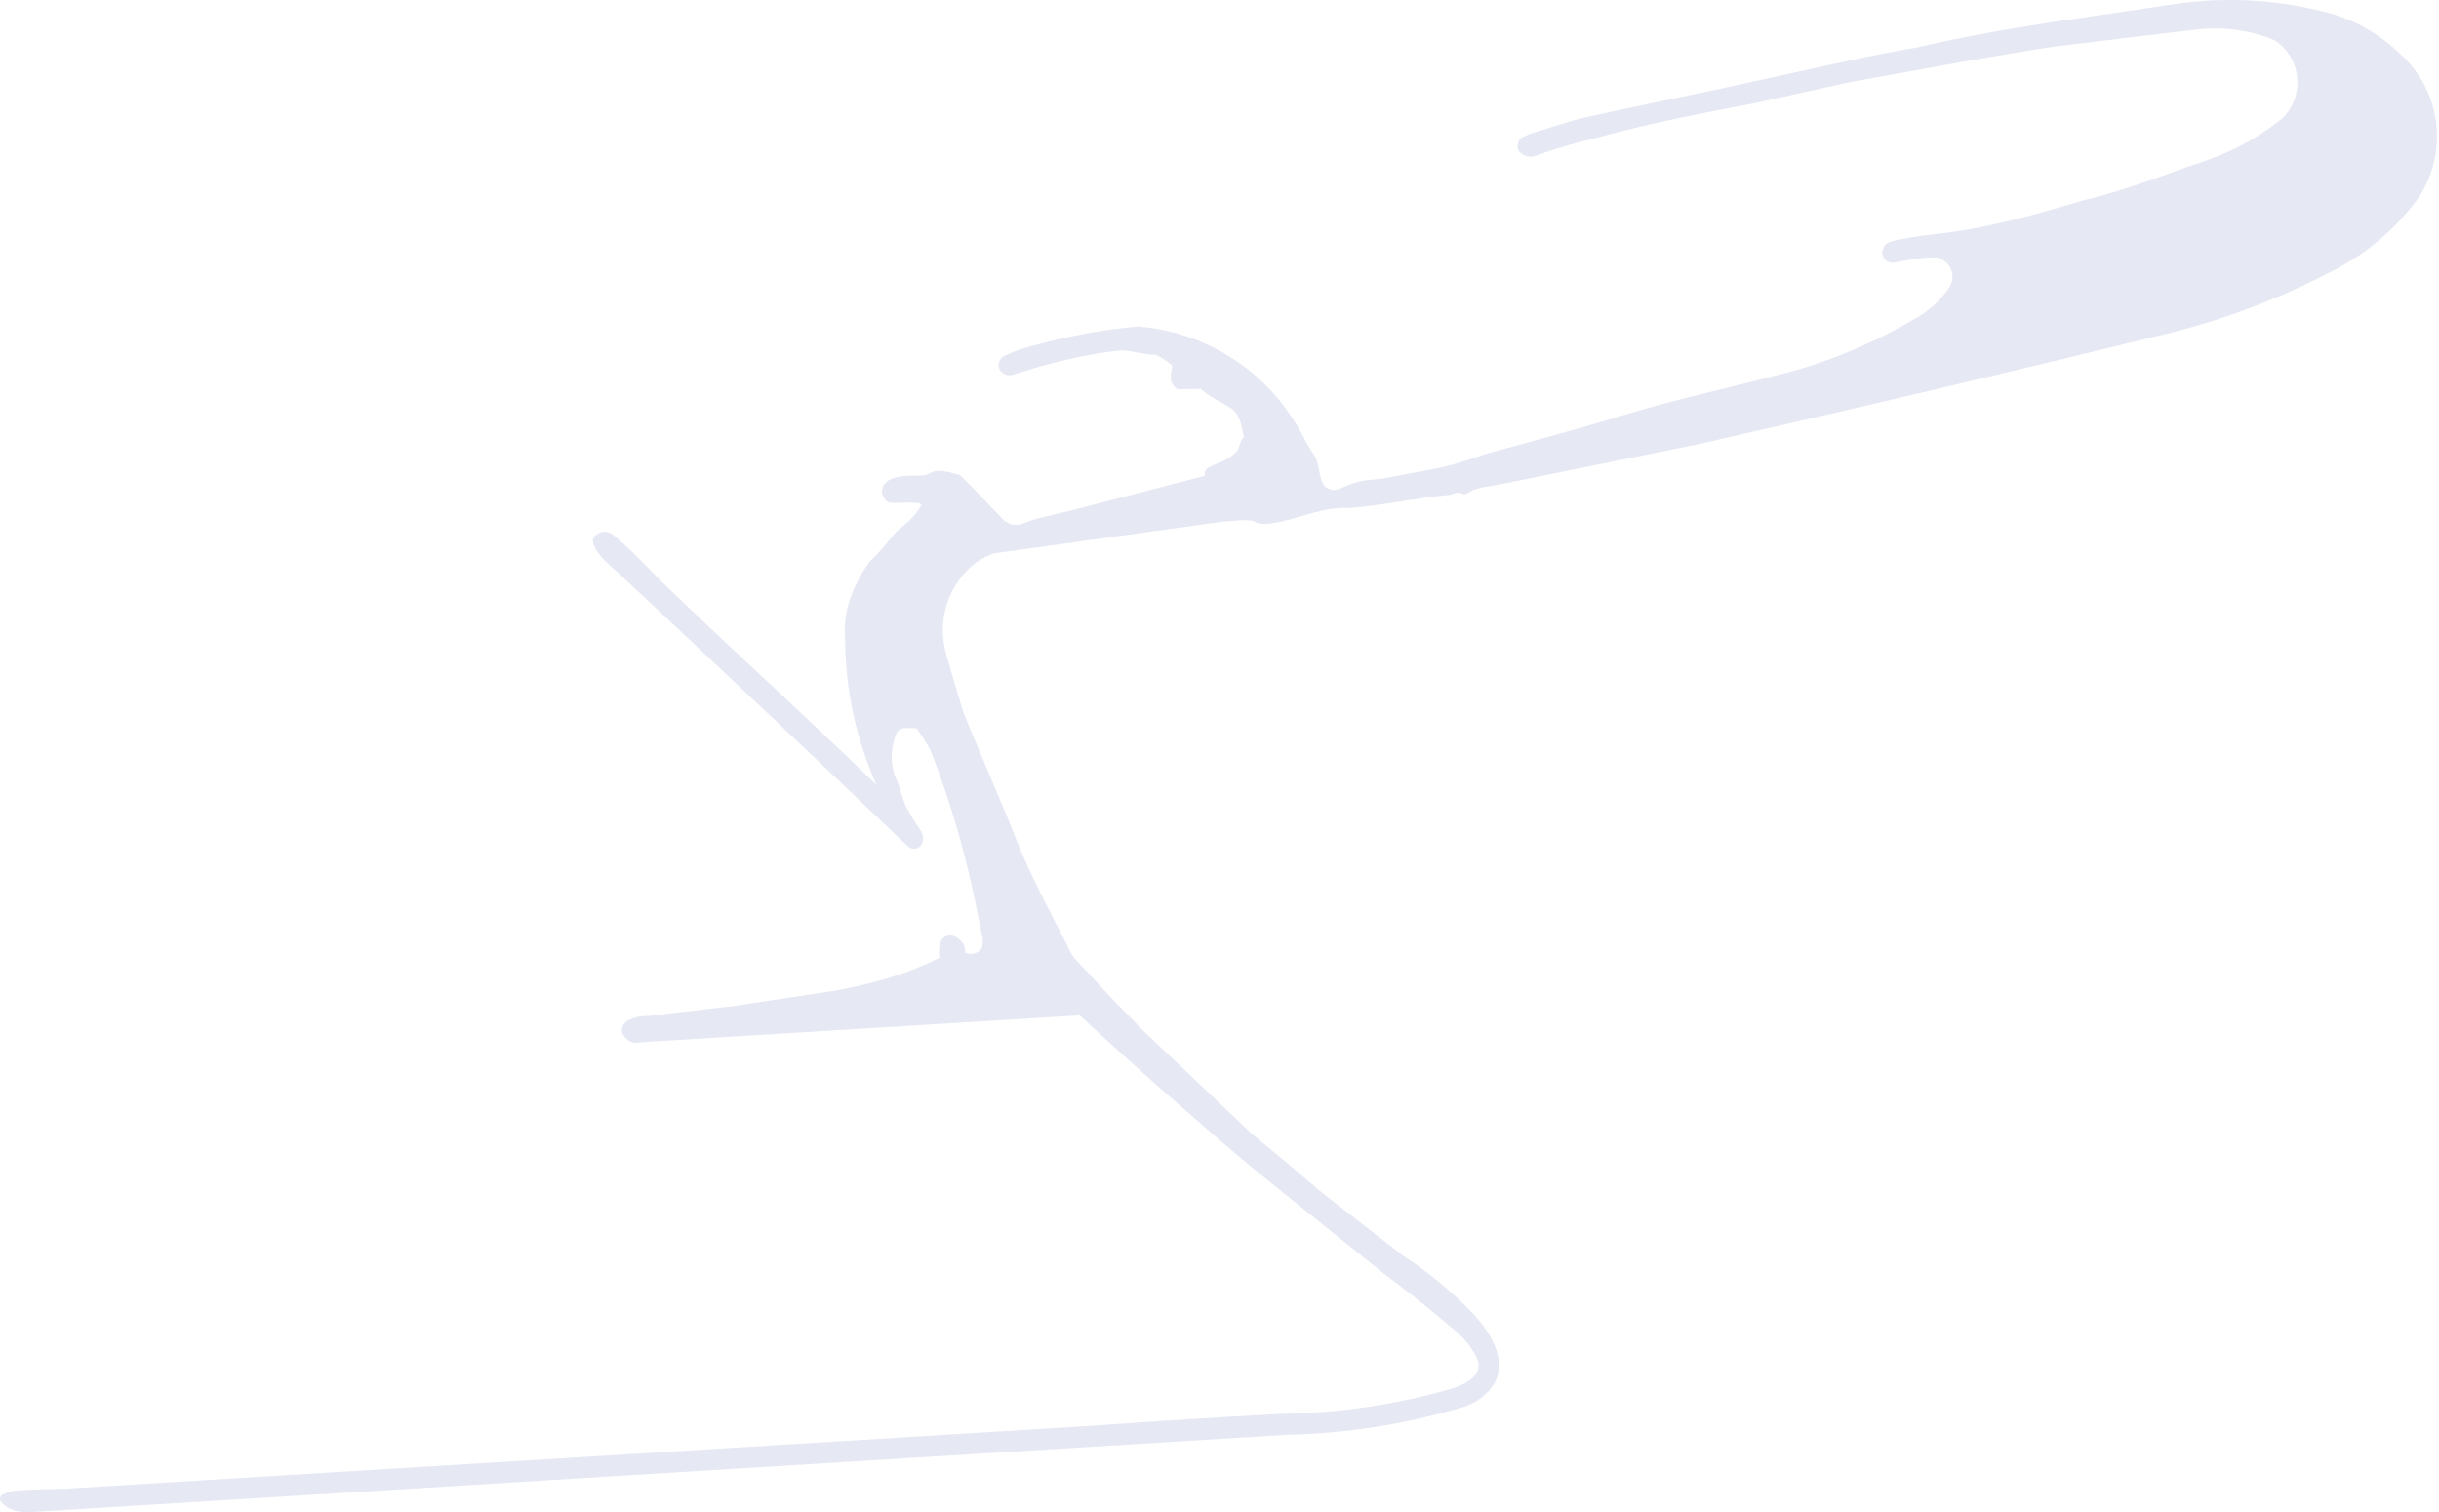 <?xml version="1.0" encoding="UTF-8" standalone="no"?><!DOCTYPE svg PUBLIC "-//W3C//DTD SVG 1.1//EN" "http://www.w3.org/Graphics/SVG/1.1/DTD/svg11.dtd"><svg width="1140" height="707" viewBox="0 0 1140 707" version="1.1" xmlns="http://www.w3.org/2000/svg" xmlns:xlink="http://www.w3.org/1999/xlink" xml:space="preserve" xmlns:serif="http://www.serif.com/" style="fill-rule:evenodd;clip-rule:evenodd;stroke-linejoin:round;stroke-miterlimit:2;"><path d="M655.532,586.804l-37.642,-29.3c-10.979,-9.417 -21.962,-18.638 -32.942,-27.642l-51.3,-48.729c-7.904,-8.171 -16.037,-16.338 -23.316,-24.508l-7.992,-8.509c-1.554,-1.996 -2.679,-4.054 -3.5,-6.175c-8.375,-16.258 -16.812,-32.129 -23.392,-48.321c-7.916,-20.387 -17.262,-40.77 -25.333,-61.158c-2.587,-8.671 -5.237,-17.346 -7.679,-26.017c-2.25,-7.629 -2.429,-15.879 0.075,-23.833c1.204,-3.846 3.025,-7.562 5.279,-10.833c2.258,-3.267 5.008,-6.192 8.254,-8.779c2.913,-1.95 5.854,-3.484 8.9,-4.367l106.784,-14.838c4.633,-0.066 9.275,-1.212 13.925,-0.27c4.137,2.462 8.608,1.104 12.975,0.35c10.779,-2.45 21.158,-7.055 31.8,-6.363c15.687,-1.133 31.37,-4.829 47.054,-6.133l3.371,-1.088c1.595,-0.316 3.083,1.321 4.687,0.459c4.092,-2.709 8.079,-3.121 12.142,-3.621l96.241,-19.496c74.063,-16.796 148.08,-34.258 222.042,-52.392c12.642,-3.254 25.021,-7.196 37.138,-11.829c12.12,-4.629 23.975,-9.942 35.57,-15.946c8.467,-4.162 16.209,-9.196 23.217,-15.1c7.004,-5.9 13.283,-12.671 18.825,-20.312c6.946,-10.884 9.421,-22.884 7.933,-34.896c-0.783,-6.038 -2.695,-12.05 -5.454,-17.338c-2.758,-5.287 -6.458,-10.087 -11.096,-14.391c-4.5,-4.384 -9.375,-8.146 -14.62,-11.275c-5.25,-3.134 -10.871,-5.638 -16.867,-7.517c-24.233,-6.75 -48.583,-8.287 -73.038,-4.904c-40.35,6.246 -80.895,10.875 -121.237,20.4c-22.192,3.754 -44.379,8.892 -66.571,13.762c-28.996,6.505 -57.904,12.209 -86.987,18.588c-9.334,2.133 -18.534,5.279 -27.792,8.158l-3.788,1.675l-1.275,1.259c-0.125,1.987 -1.929,3.77 1.138,6.104c1.917,1.616 4.321,1.971 6.496,1.275c12.929,-4.921 25.854,-7.717 38.783,-11.217c21.083,-5.329 42.2,-9.479 63.354,-13.392c14.892,-3.304 29.784,-6.608 44.675,-9.916c28.438,-5.013 56.875,-10.438 85.313,-15.038l12.033,-1.825l64.463,-7.721c12.395,-1.495 25.02,-0.016 37.241,5.075c2.388,1.646 4.379,3.575 5.975,5.792c3.313,4.588 4.85,10.375 4.367,15.796c-0.238,2.779 -0.996,5.571 -2.154,8.042c-1.163,2.475 -2.767,4.737 -4.809,6.795c-5.145,4.117 -10.545,7.775 -16.208,10.975c-9.2,5.359 -19.479,8.896 -29.579,12.196c-15.929,5.784 -31.858,11.554 -47.788,15.292c-23.22,6.921 -46.008,13.329 -69.2,15.671c-6.8,0.866 -13.487,1.712 -20.362,3.521c-0.904,0.437 -1.583,0.429 -2.633,1.666c-1.305,2.1 -2.271,4.679 0.725,7.4c1.262,0.667 2.55,0.867 3.866,0.696c6.488,-1.296 12.975,-2.608 19.467,-2.437c2.5,0.266 6.046,3.062 6.854,5.67c1.029,2.642 0.979,5.88 -1.104,8.834c-2.225,3.146 -4.75,5.954 -7.571,8.425c-2.817,2.471 -5.933,4.604 -9.342,6.4c-9.237,5.412 -18.75,10.162 -28.541,14.254c-9.788,4.096 -19.892,7.654 -30.192,10.296c-26.062,6.996 -52.129,12.4 -78.192,20.4c-20.625,6.35 -41.254,11.787 -61.883,17.391c-8.646,2.967 -17.204,5.875 -25.796,7.405l-23.021,4.333c-4.612,0.587 -9.258,0.458 -13.95,2.275c-4.641,1.112 -8.05,5.404 -13.2,1.3c-2.975,-4.367 -2.137,-9.483 -4.72,-14.396c-2.055,-2.754 -3.58,-5.512 -4.967,-8.271c-4.958,-9.55 -11.558,-18.6 -19.225,-25.925c-7.663,-7.329 -17.092,-13.683 -26.763,-18.033c-9.666,-4.35 -20.083,-7.042 -31.241,-8.071c-18.359,1.504 -36.55,5.2 -55.15,10.592c-2.563,0.896 -5.071,1.958 -7.521,3.187c-1.513,0.3 -4.017,3.871 -2.279,6.438c1.916,2.858 4.55,2.954 6.937,2.133c16.821,-5.479 33.167,-9.383 49.892,-11.246c5.458,0.284 10.921,2.2 16.383,2.134c2.517,1.391 4.988,3.025 7.417,4.958c-0.192,3.471 -2.325,7.579 2.079,10.892c0.296,0.141 0.608,0.241 0.942,0.3l10.396,-0.196c4.77,4.471 9.762,5.958 14.941,9.65c4.038,3.946 3.896,8.35 5.192,12.783c-2.133,2.108 -1.621,4.529 -3.575,7.017c-4.063,4.112 -8.542,5 -13.029,7.308c-1.696,1.079 -1.954,2.538 -1.696,3.867l-63.204,16.391l-16.642,3.963l-6.037,2.258c-2.5,0.638 -5.18,0.388 -7.867,-1.612c-6.983,-7.079 -13.213,-14.154 -20.604,-21.234c-3.588,-1.191 -7.117,-2.158 -10.854,-2.079c-2.313,0.134 -4.267,2.034 -6.442,2.163c-5.238,0.333 -10.55,-0.5 -15.942,2.071c-3.762,2.579 -4.283,5.833 -1.783,9.337c1.296,1.55 2.9,1.279 4.408,1.433c3.709,-0.112 7.275,-0.375 11.159,0.042c0.508,0.163 0.987,0.421 1.433,0.775c-1.408,2.525 -3.188,4.963 -5.613,7.329l-6.683,5.725c-3.6,4.559 -7.208,9.117 -12.15,13.679c-5.45,7.884 -8.762,14.875 -10.512,22.675c-0.93,4.442 -1.205,9.017 -0.834,13.73c0.113,11.812 1.392,23.375 3.838,34.679c2.446,11.312 6.058,22.362 10.837,33.166c-33.337,-32.479 -66.666,-62.354 -100,-94.583c-7.279,-7.412 -15.054,-15.679 -22.829,-22.121c-2.625,-2.058 -5.646,-2.512 -8.792,0.313c-1.787,1.796 -0.583,4.183 0.409,6.25c2.279,3.896 6.671,7.662 10.141,10.675c45.221,42.216 90.725,85.208 135.663,128.121c1.646,1.362 3.983,1.85 6.175,-0.271c1.333,-2.242 1.492,-4.792 -0.321,-7.346c-2.637,-3.813 -4.796,-7.625 -6.946,-11.442l-3.533,-10.546c-3.588,-7.454 -3.713,-14.808 -0.904,-22.579c0.258,-0.604 0.575,-1.183 0.954,-1.741c2.671,-2.2 5.662,-1.075 8.604,-1.213c2.721,3.525 4.967,7.129 6.85,10.808c5.125,13.25 9.596,26.684 13.404,40.305c3.813,13.616 6.963,27.42 9.463,41.408c0.725,3.392 2.133,6.55 0.85,10.237c-0.213,0.4 -0.484,0.767 -0.817,1.105c-2.025,1.679 -4.554,2 -6.833,1.1c-0.329,-2.23 0.271,-4.409 -4.288,-7.371c-1.779,-0.804 -4.187,-1.538 -6.558,0.941c-1.458,2.855 -1.808,5.763 -1.246,8.717c-15.862,8.158 -31.683,12.063 -47.642,15.25l-47.537,7.208l-40.617,4.771c-3.266,0.054 -6.737,0.213 -10.421,2.534c-2.52,2.183 -3.508,5.145 0.138,8.366c2.096,1.854 4.325,1.934 6.687,1.375l204.946,-12.554c14.267,13.233 28.709,26.263 43.329,39.088c14.621,12.825 29.238,25.679 44.388,37.87l53.242,42.842c11.687,8.704 23.275,17.95 34.754,27.804c2.108,1.779 3.996,3.729 5.662,5.854c1.671,2.121 3.117,4.417 4.346,6.884c1.075,2.741 1.213,5.85 -1.925,9.021c-3.246,2.625 -6.629,4.245 -10.142,5.225c-26.441,7.562 -53.066,11.375 -79.866,11.716c-28.796,1.609 -57.588,3.254 -86.379,5.459l-469.8,28.812c-3.821,0.238 -10.625,0.654 -11.467,0.688c-7.463,0.266 -14.942,0.329 -22.413,0.841c-2.583,0.084 -5.112,0.725 -7.591,2.096c-0.938,1.117 -1.346,2.458 0.396,3.954c4.22,4.059 9.041,4.288 13.741,4.025l586.025,-36.087c27.888,-0.584 55.579,-4.817 83.079,-13.025c2.35,-0.759 4.53,-1.784 6.534,-3.075c5.454,-3.484 8.854,-8.246 9.679,-12.763c1.767,-8.837 -3.033,-18.404 -11.621,-27.621c-4.883,-5.287 -10.246,-10.104 -15.762,-14.679c-5.517,-4.571 -11.3,-8.825 -17.346,-12.762" style="fill:#e6e8f4;"/></svg>